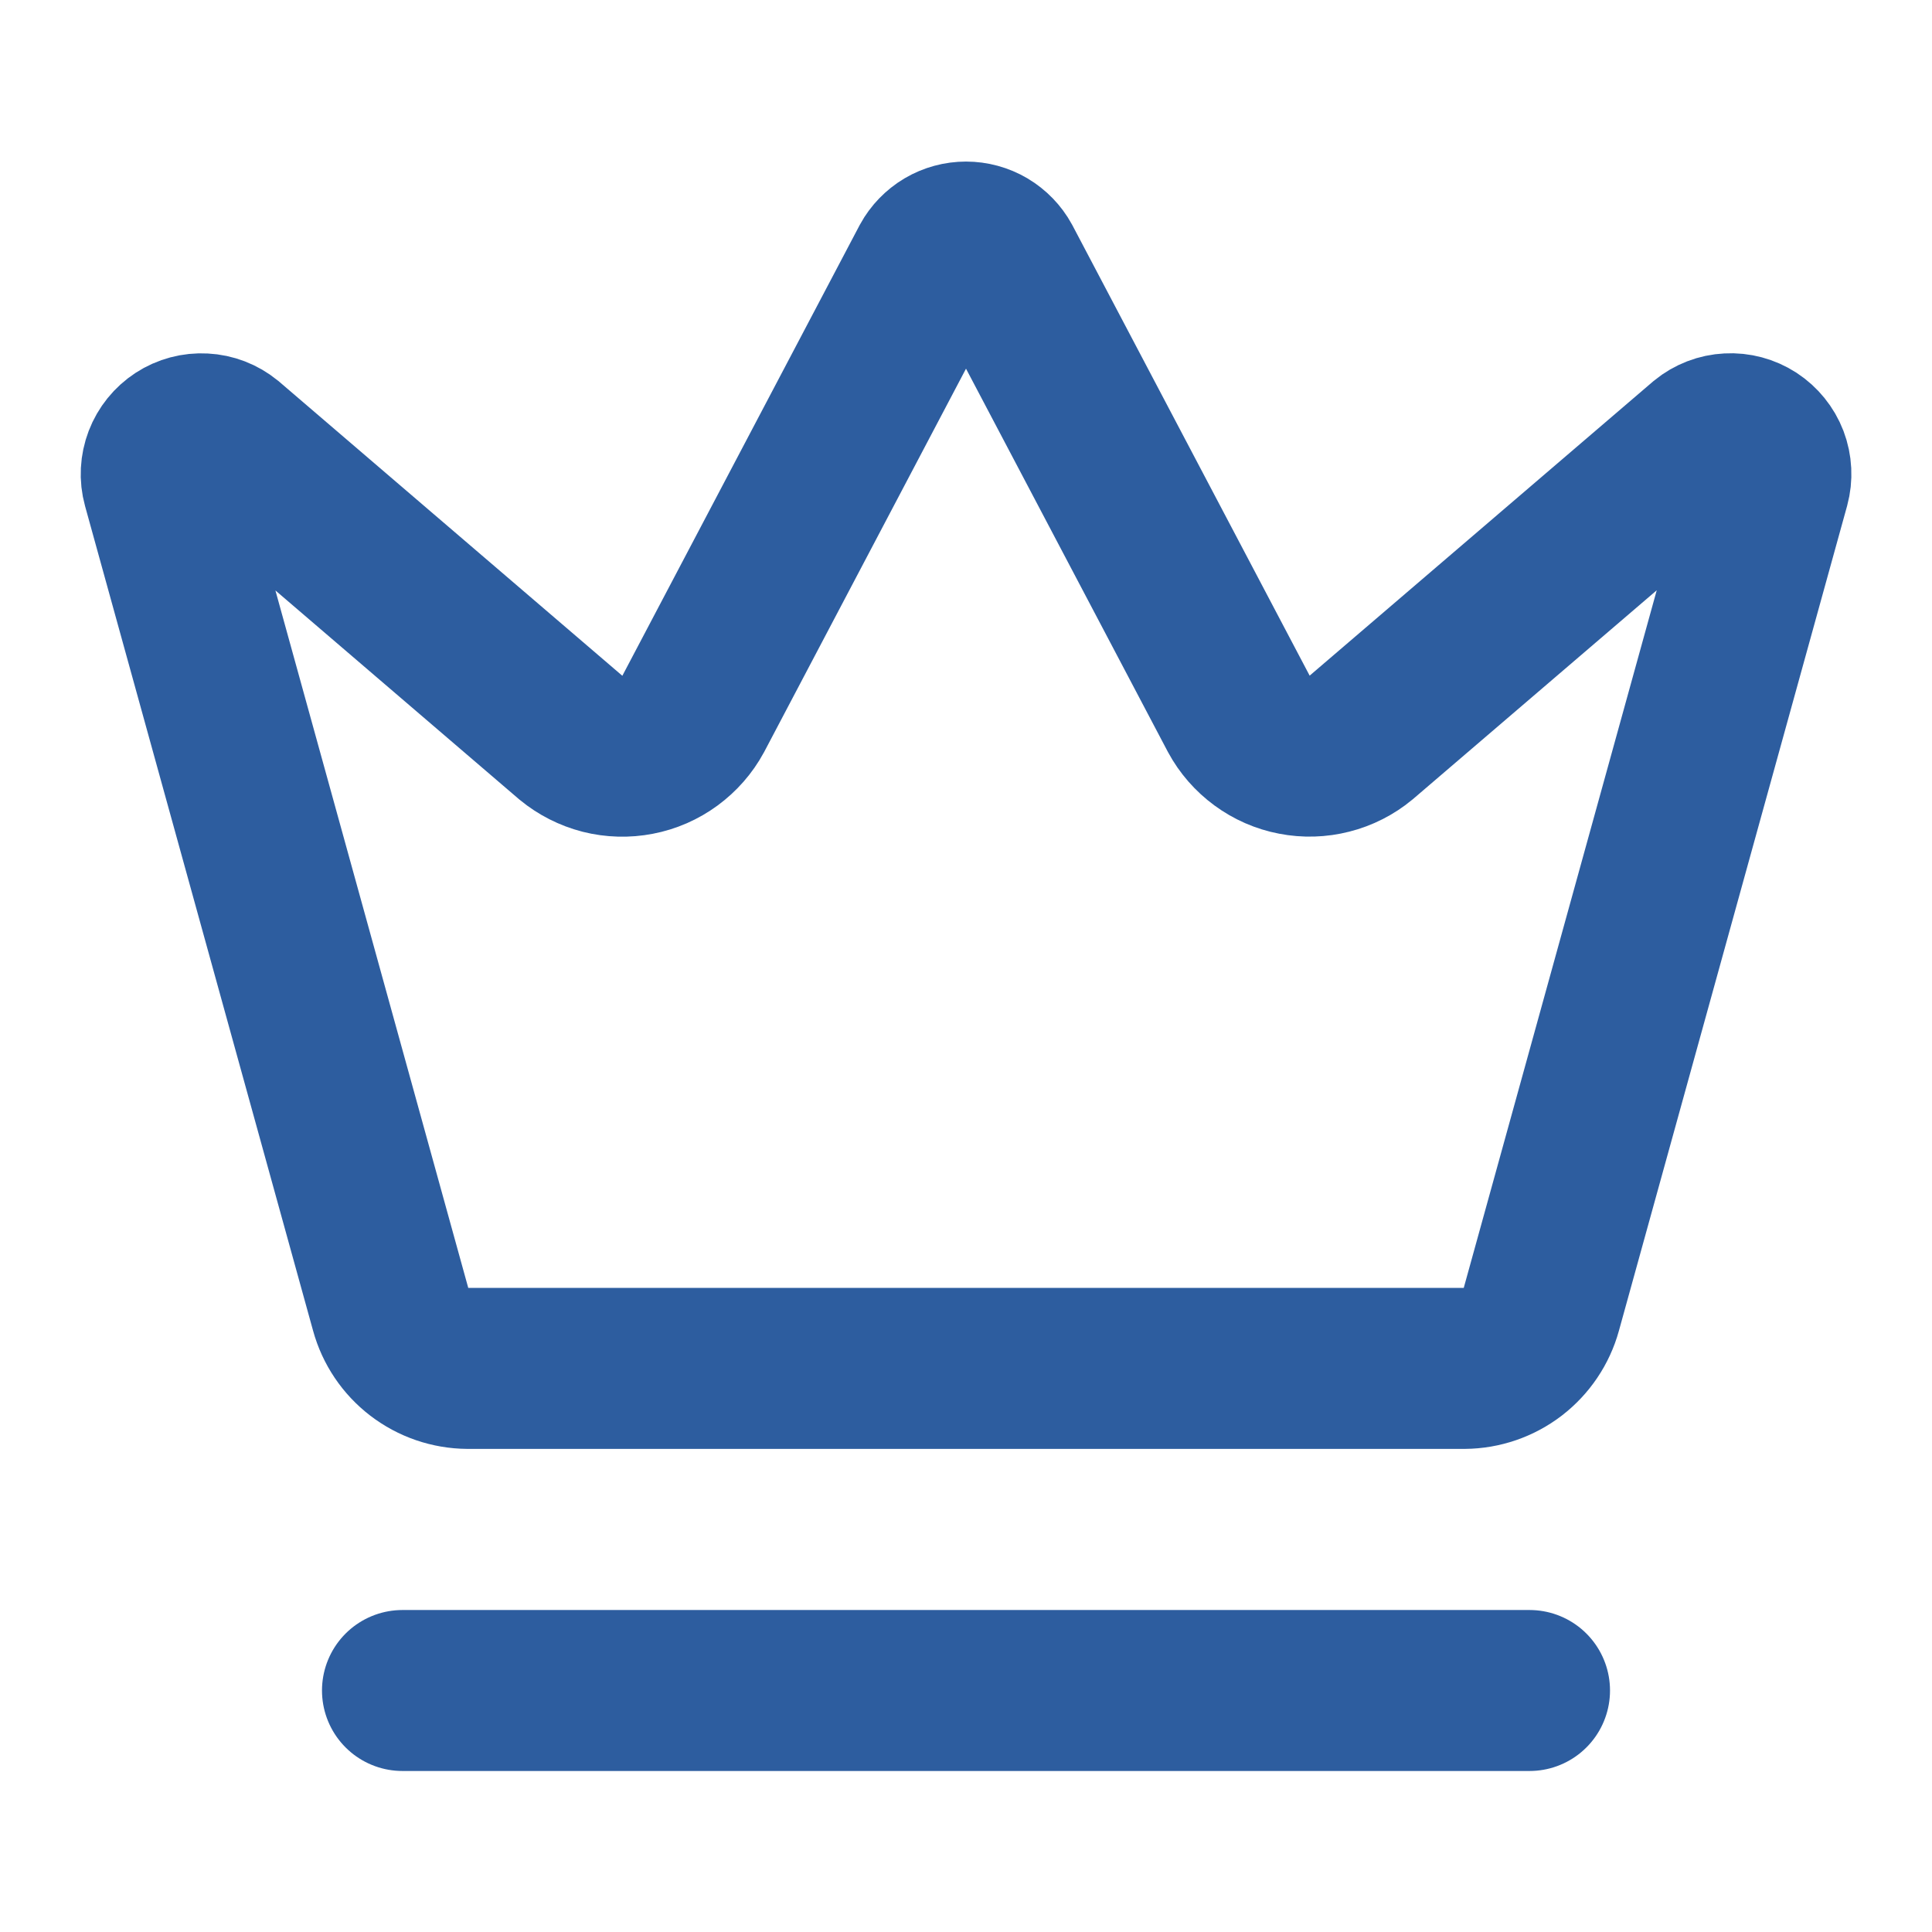 <?xml version="1.0" encoding="utf-8"?>
<svg xmlns="http://www.w3.org/2000/svg" fill="none" height="100%" overflow="visible" preserveAspectRatio="none" style="display: block;" viewBox="0 0 28 28" width="100%">
<g id="SVG">
<path d="M13.489 3.81C13.539 3.719 13.613 3.643 13.703 3.589C13.793 3.536 13.896 3.508 14 3.508C14.104 3.508 14.207 3.536 14.297 3.589C14.387 3.643 14.461 3.719 14.511 3.81L17.955 10.348C18.037 10.5 18.152 10.631 18.291 10.733C18.43 10.835 18.589 10.905 18.758 10.937C18.927 10.97 19.102 10.965 19.269 10.922C19.436 10.88 19.591 10.801 19.724 10.691L24.713 6.417C24.809 6.339 24.927 6.293 25.051 6.287C25.174 6.28 25.296 6.313 25.4 6.38C25.503 6.448 25.583 6.546 25.627 6.661C25.671 6.777 25.677 6.903 25.645 7.022L22.338 18.976C22.271 19.22 22.125 19.436 21.924 19.591C21.723 19.745 21.477 19.83 21.223 19.832H6.778C6.524 19.83 6.278 19.746 6.076 19.591C5.875 19.437 5.729 19.221 5.662 18.976L2.357 7.023C2.324 6.904 2.331 6.778 2.375 6.662C2.419 6.547 2.498 6.449 2.602 6.381C2.705 6.314 2.827 6.281 2.951 6.288C3.074 6.294 3.192 6.34 3.288 6.418L8.276 10.693C8.409 10.802 8.565 10.881 8.731 10.924C8.898 10.966 9.073 10.971 9.242 10.938C9.411 10.906 9.57 10.836 9.709 10.734C9.848 10.632 9.963 10.501 10.045 10.35L13.489 3.81Z" id="Vector" stroke="#2D5D9F" stroke-linecap="round" stroke-width="2.333"/>
<path d="M5.833 24.5H22.167" id="Vector_2" stroke="#2D5D9F" stroke-linecap="round" stroke-width="2.333"/>
</g>
</svg>